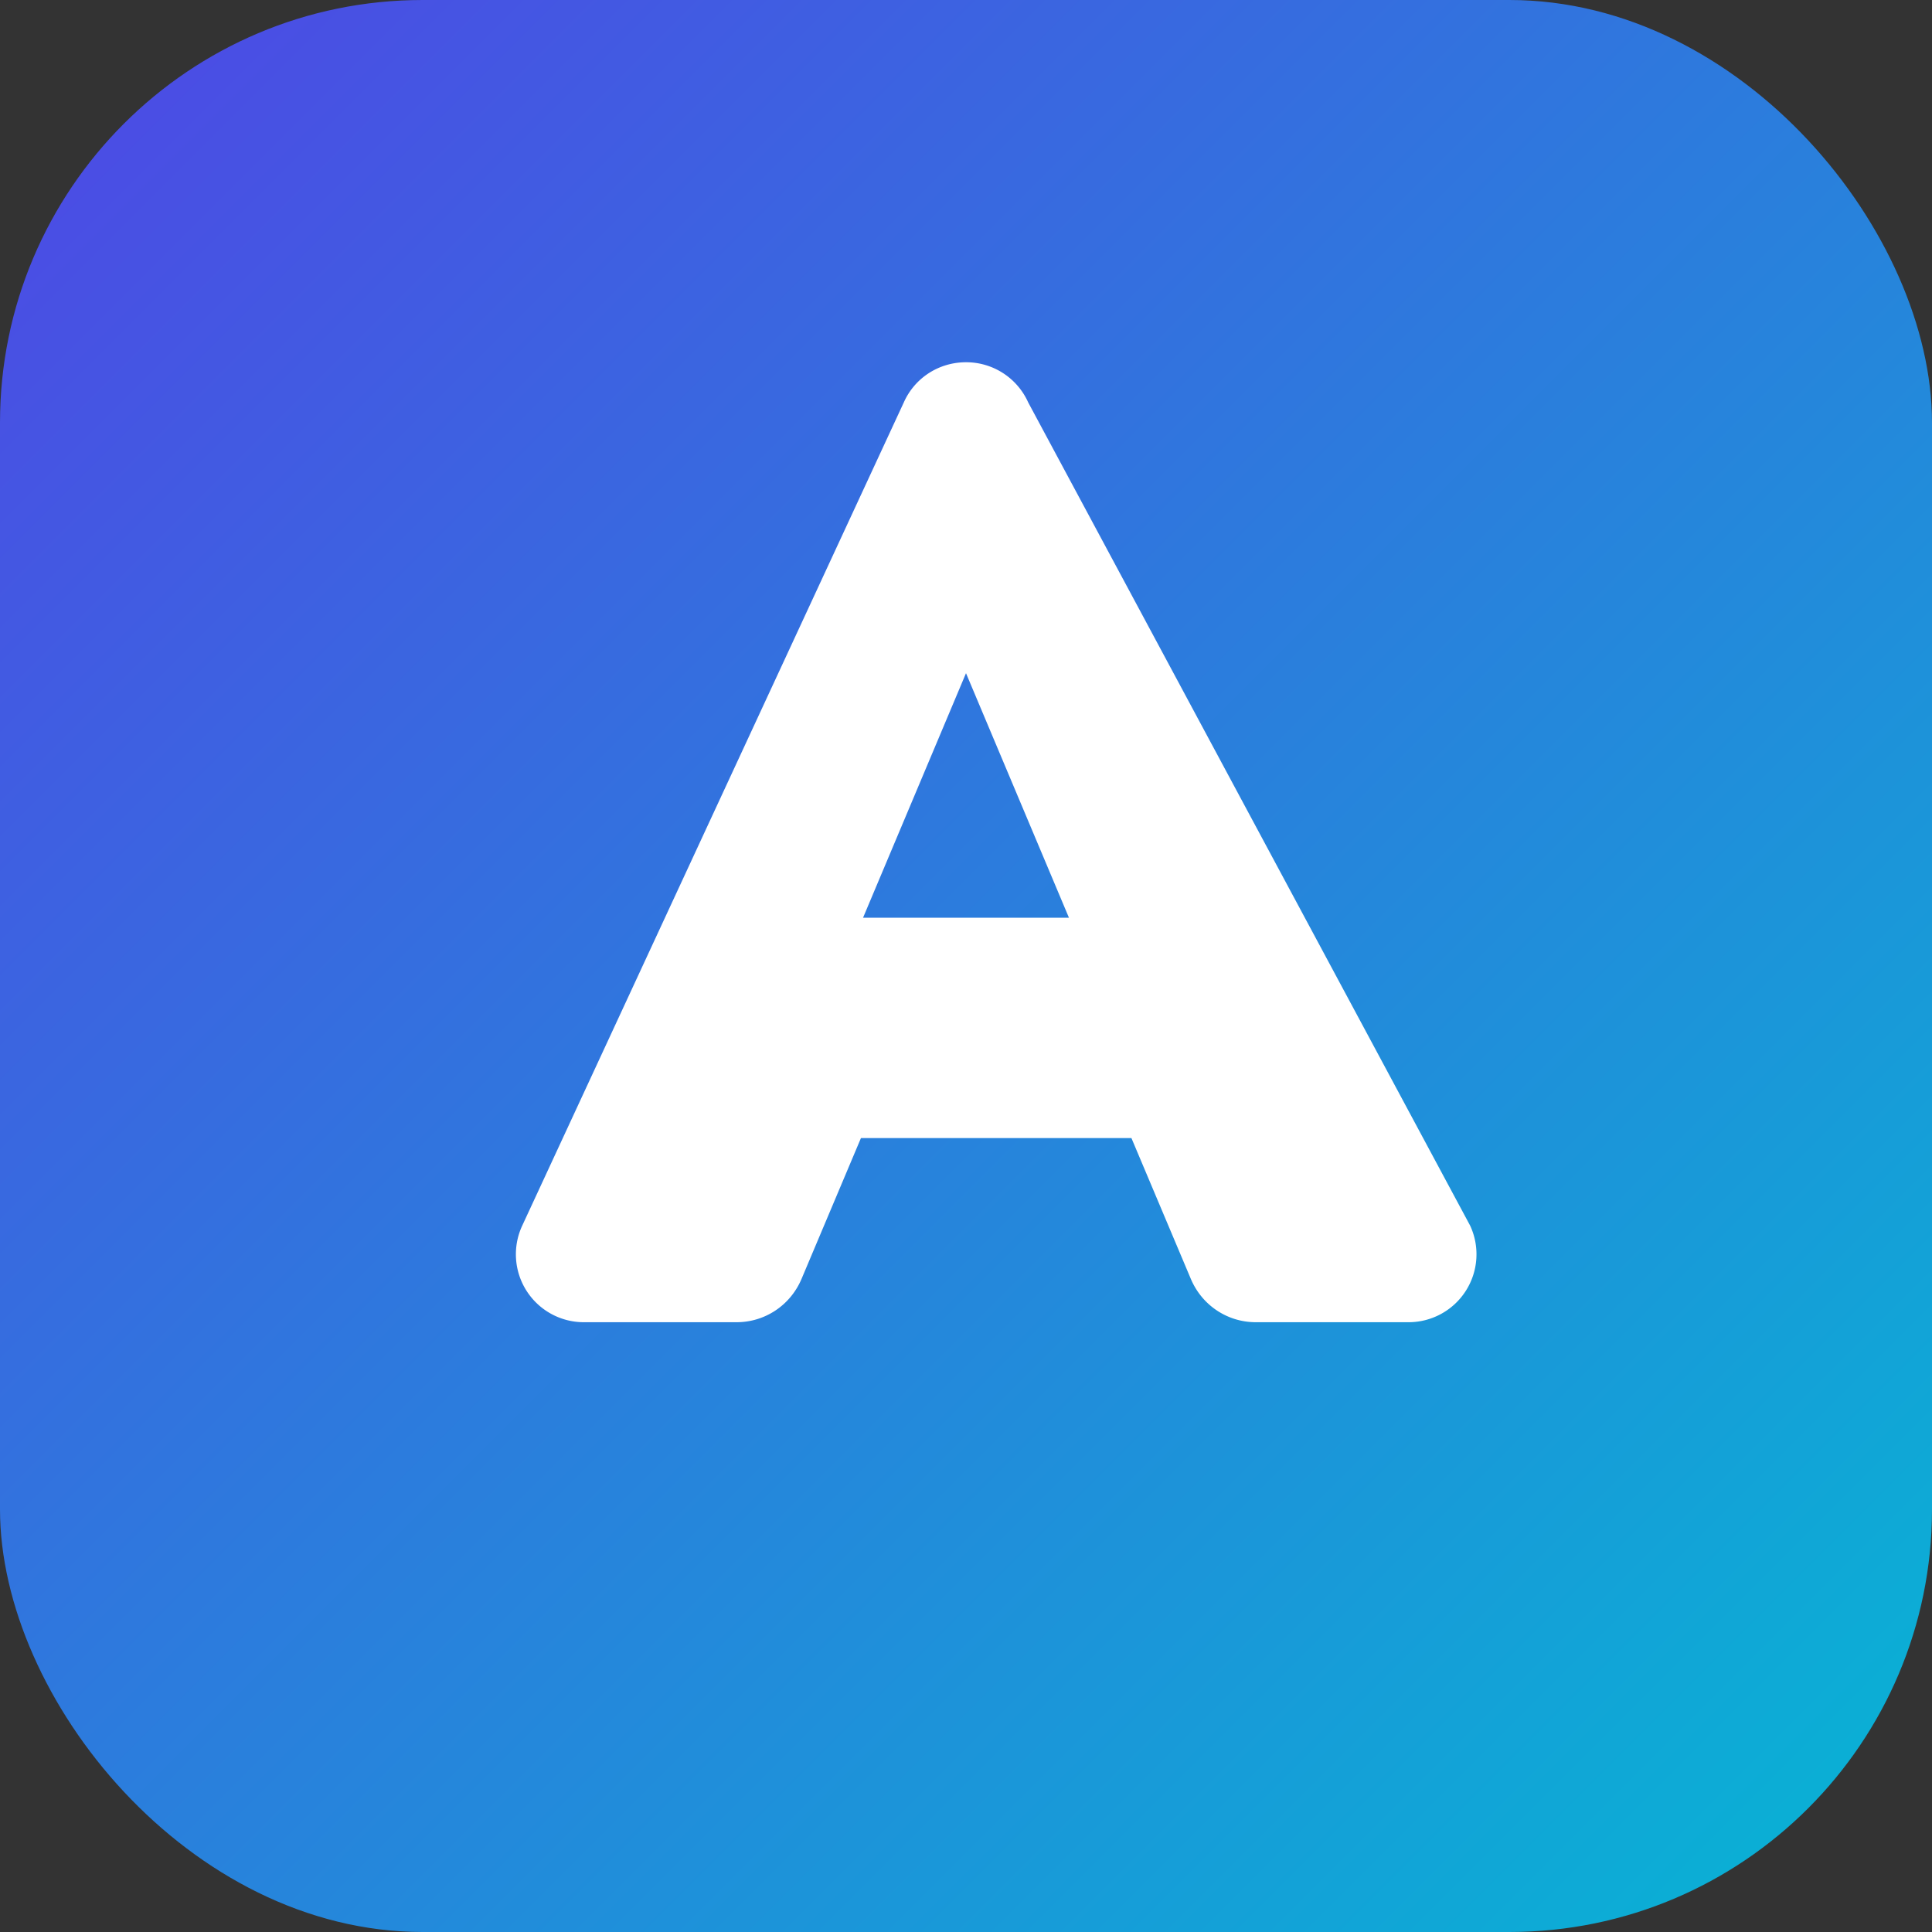<?xml version="1.0" encoding="UTF-8"?>
<svg xmlns="http://www.w3.org/2000/svg" viewBox="0 0 64 64">
  <rect x="0" y="0" width="64" height="64" fill="#333333" stroke="none"/>
  <defs>
    <linearGradient id="g" x1="0" y1="0" x2="1" y2="1">
      <stop offset="0%" stop-color="#4f46e5"/>
      <stop offset="100%" stop-color="#06b6d4"/>
    </linearGradient>
  </defs>
  <rect width="64" height="64" rx="14" fill="url(#g)"/>
  <g fill="#fff">
    <path d="M32 12c-.9 0-1.7.52-2.06 1.33L17.3 40.6a2.25 2.25 0 0 0 2.06 3.2h5.04c.94 0 1.78-.56 2.15-1.43l1.97-4.67h8.96l1.97 4.67c.37.87 1.21 1.43 2.15 1.43h5.04a2.25 2.25 0 0 0 2.06-3.2L34.06 13.33A2.25 2.25 0 0 0 32 12zm0 10.3 3.41 8.1h-6.82L32 22.3z"/>
  </g>
</svg>
